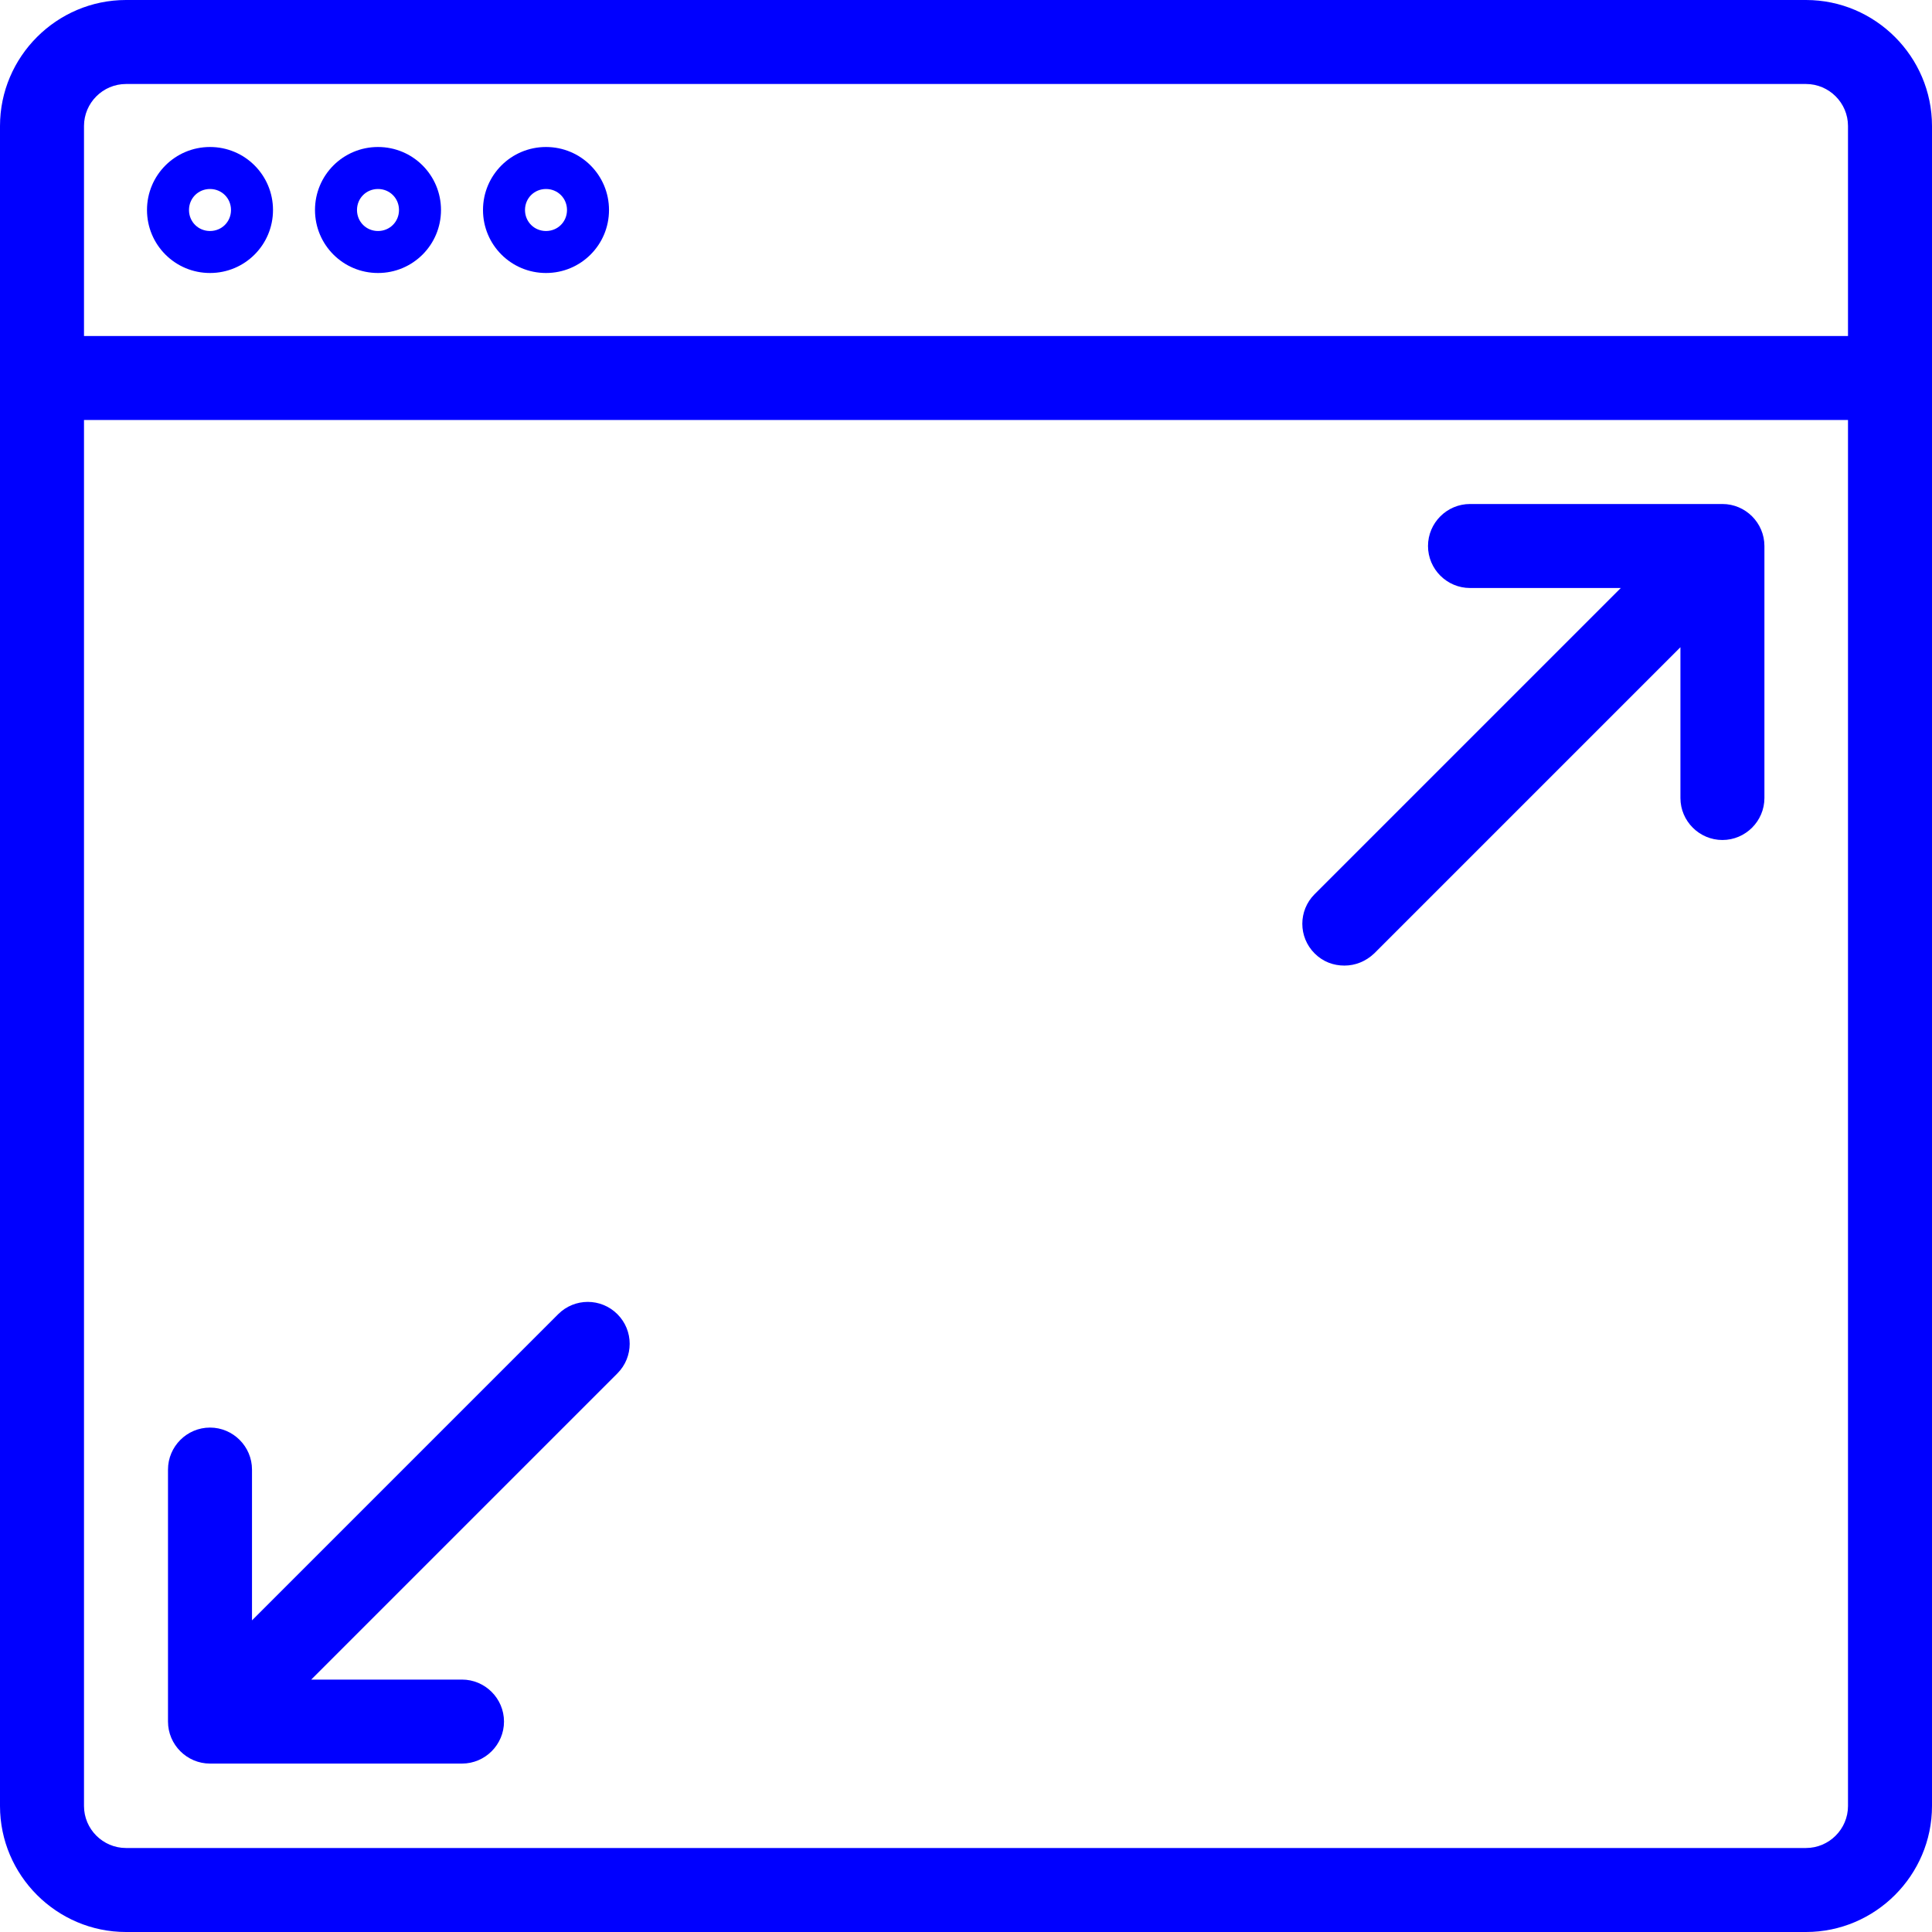 <?xml version="1.0" encoding="UTF-8"?>
<svg id="Warstwa_2" data-name="Warstwa 2" xmlns="http://www.w3.org/2000/svg" viewBox="0 0 46 46">
  <defs>
    <style>
      .cls-1 {
        fill: blue;
      }
    </style>
  </defs>
  <g id="Warstwa_1-2" data-name="Warstwa 1">
    <g>
      <path class="cls-1" d="M43,0H3C1.35,0,0,1.35,0,3v40c0,1.65,1.35,3,3,3h40c1.65,0,3-1.35,3-3V3c0-1.65-1.35-3-3-3ZM3,2h40c.55,0,1,.45,1,1v5H2V3c0-.55.45-1,1-1ZM43,44H3c-.55,0-1-.45-1-1V10h42v33c0,.55-.45,1-1,1Z"/>
      <path class="cls-1" d="M5,6.5c.83,0,1.5-.67,1.5-1.5s-.67-1.5-1.5-1.5-1.5.67-1.5,1.5.67,1.5,1.5,1.5ZM5,4.5c.28,0,.5.22.5.5s-.22.5-.5.5-.5-.22-.5-.5.22-.5.5-.5Z"/>
      <path class="cls-1" d="M9,6.5c.83,0,1.5-.67,1.5-1.5s-.67-1.5-1.5-1.5-1.5.67-1.5,1.5.67,1.5,1.5,1.5ZM9,4.5c.28,0,.5.22.5.5s-.22.5-.5.5-.5-.22-.5-.5.22-.5.5-.5Z"/>
      <path class="cls-1" d="M13,6.5c.83,0,1.5-.67,1.5-1.5s-.67-1.5-1.5-1.5-1.5.67-1.5,1.5.67,1.5,1.5,1.5ZM13,4.5c.28,0,.5.22.5.5s-.22.5-.5.5-.5-.22-.5-.5.22-.5.5-.5Z"/>
      <path class="cls-1" d="M41,12h-6c-.55,0-1,.45-1,1s.45,1,1,1h3.59l-7.29,7.29c-.39.39-.39,1.02,0,1.41.2.2.45.29.71.29s.51-.1.71-.29l7.29-7.29v3.59c0,.55.45,1,1,1s1-.45,1-1v-6c0-.55-.45-1-1-1Z"/>
      <path class="cls-1" d="M13.29,31.29l-7.29,7.29v-3.59c0-.55-.45-1-1-1s-1,.45-1,1v6c0,.55.45,1,1,1h6c.55,0,1-.45,1-1s-.45-1-1-1h-3.59l7.29-7.29c.39-.39.39-1.02,0-1.41-.39-.39-1.02-.39-1.41,0Z"/>
    </g>
  </g>
</svg>